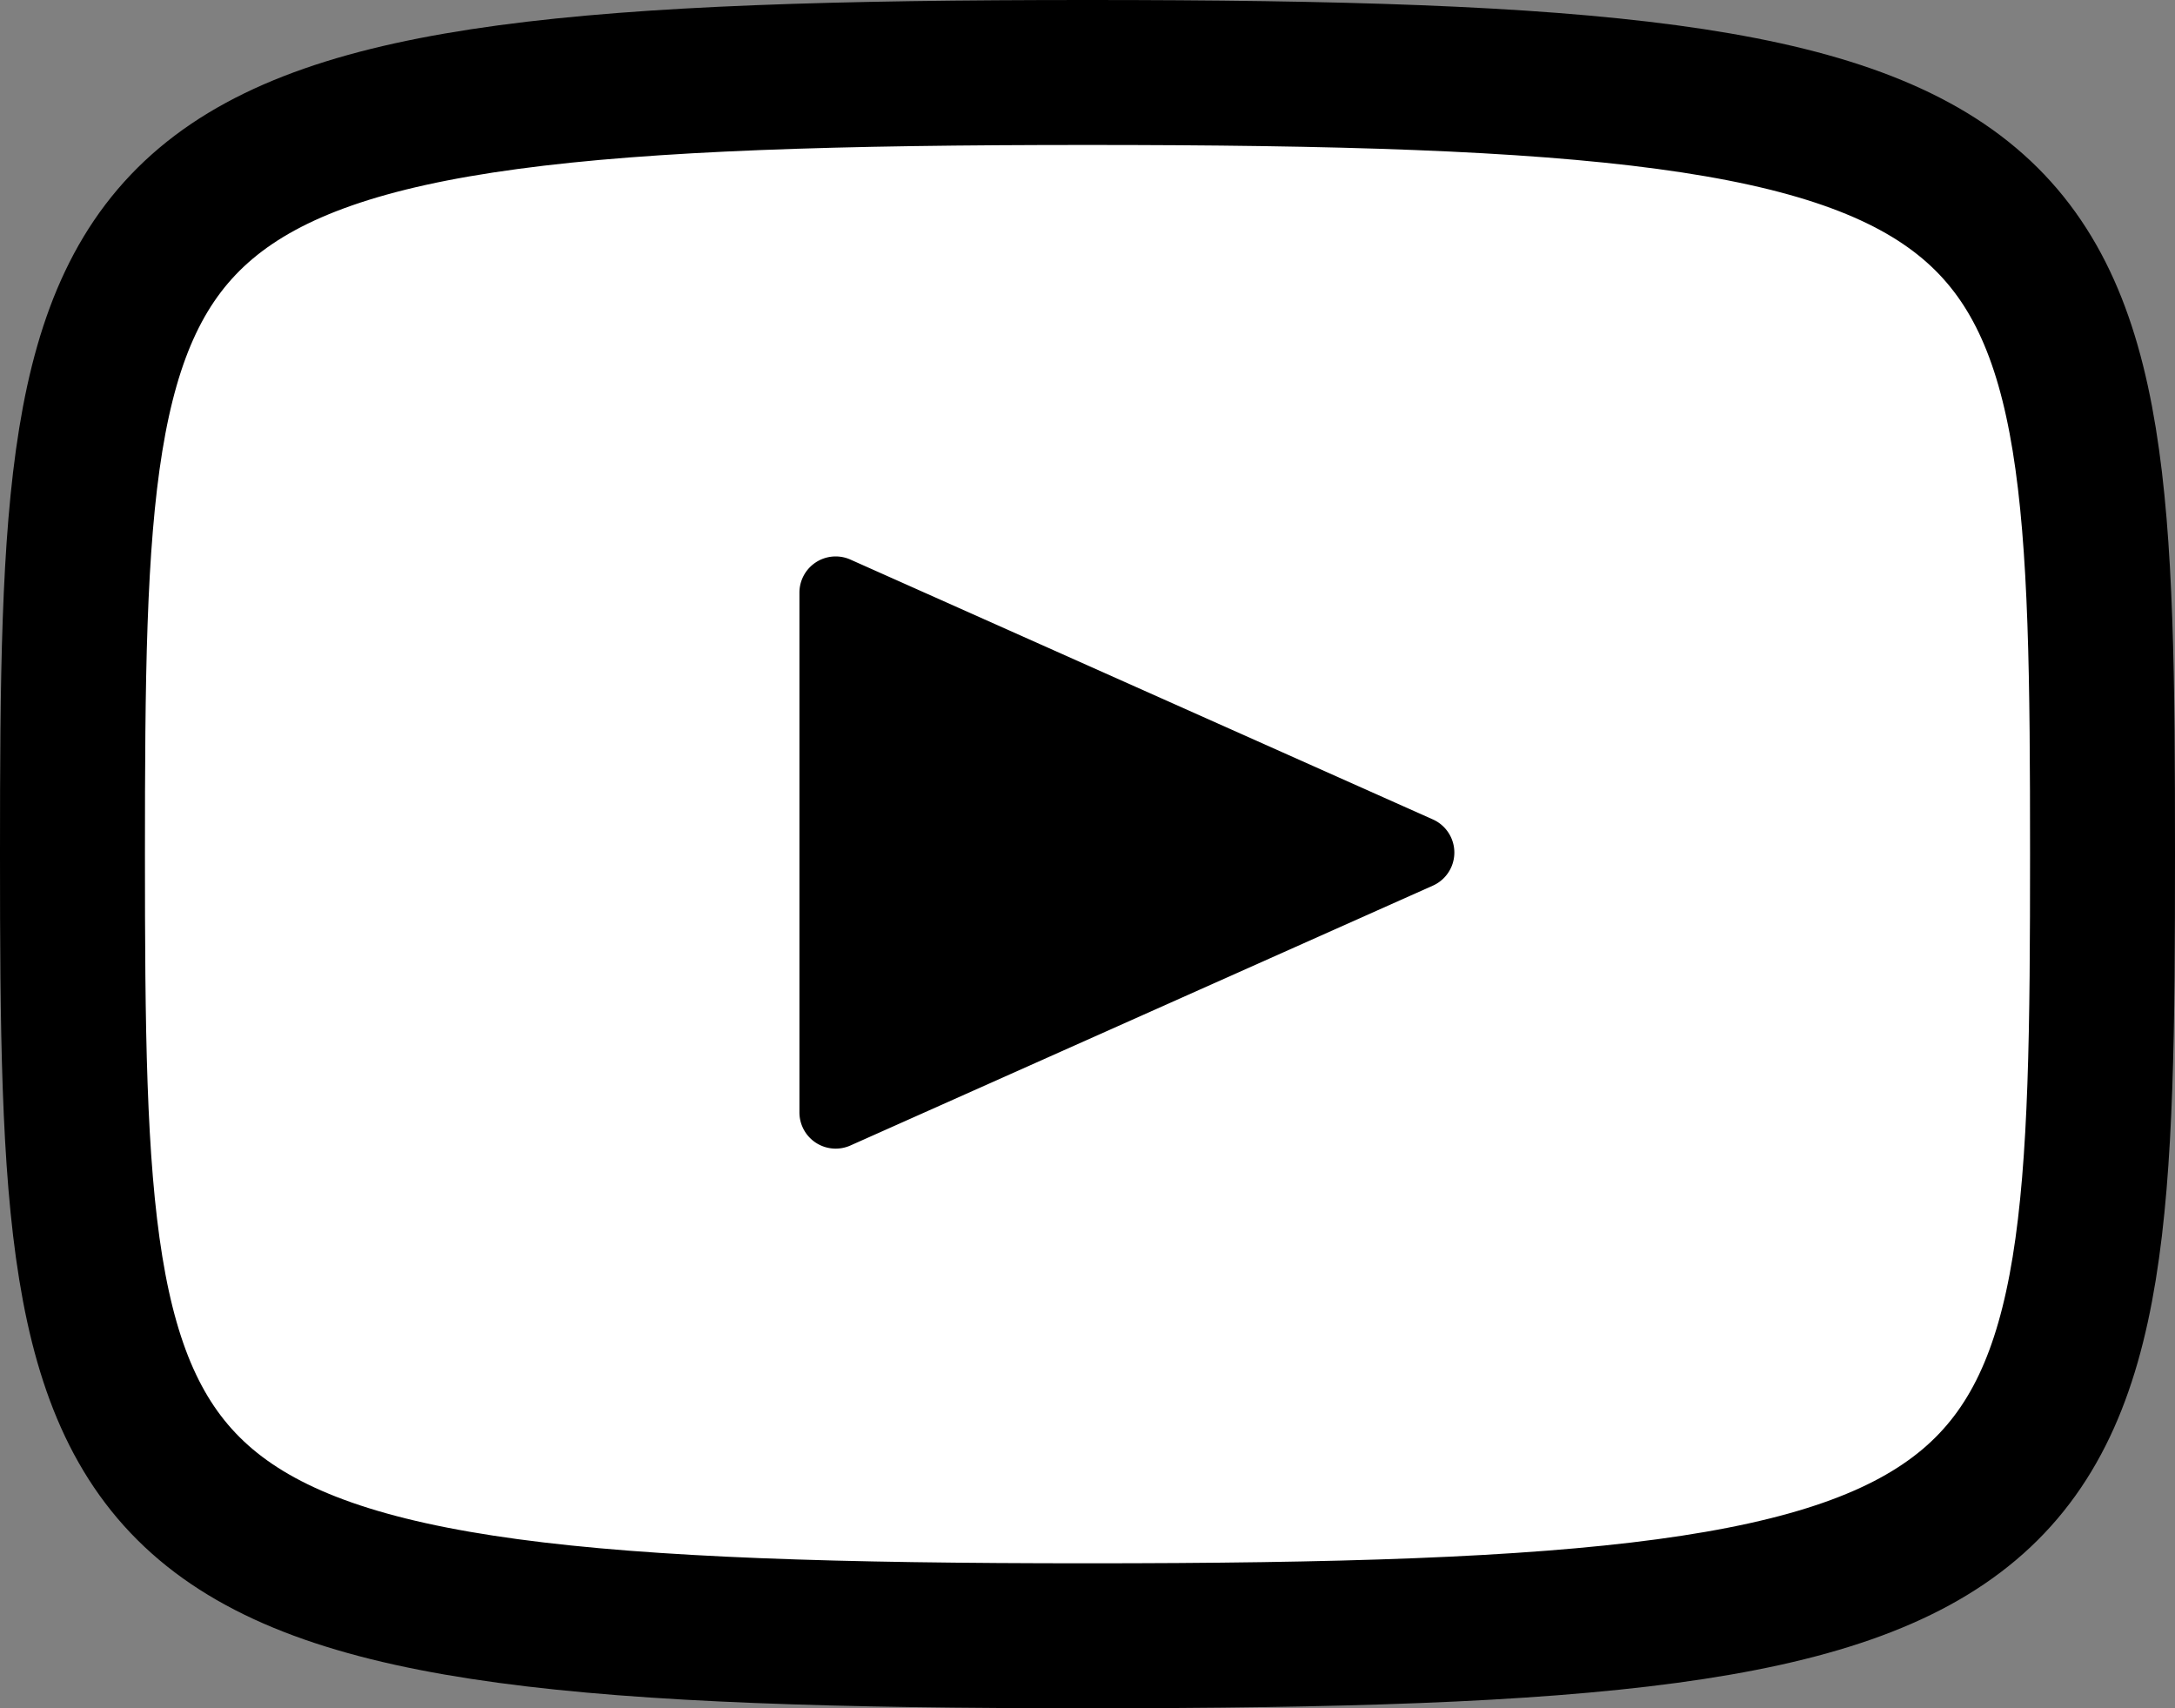 <svg xmlns="http://www.w3.org/2000/svg" width="30.012" height="23.569" viewBox="0 0 30.012 23.569">
  <rect x="0" y="0" width="30.012" height="23.569" fill="#808080" stroke="none"/>
  <g id="Group_148" data-name="Group 148" transform="translate(-668.618 -6132.119)">
    <path id="Path_69" data-name="Path 69" d="M14.006,5.52C.241,5.52,0,6.744,0,16.3S.241,27.089,14.006,27.089,28.012,25.865,28.012,16.3,27.771,5.52,14.006,5.52Z" transform="translate(669.618 6127.599)" fill="#fff" stroke="#000" stroke-width="2"/>
    <path id="Polygon_1" data-name="Polygon 1" d="M3.9,1.024a.5.5,0,0,1,.913,0L8.4,9.065a.5.5,0,0,1-.457.7H.77a.5.5,0,0,1-.457-.7Z" transform="translate(689.414 6139.525) rotate(90)"/>
  </g>
</svg>